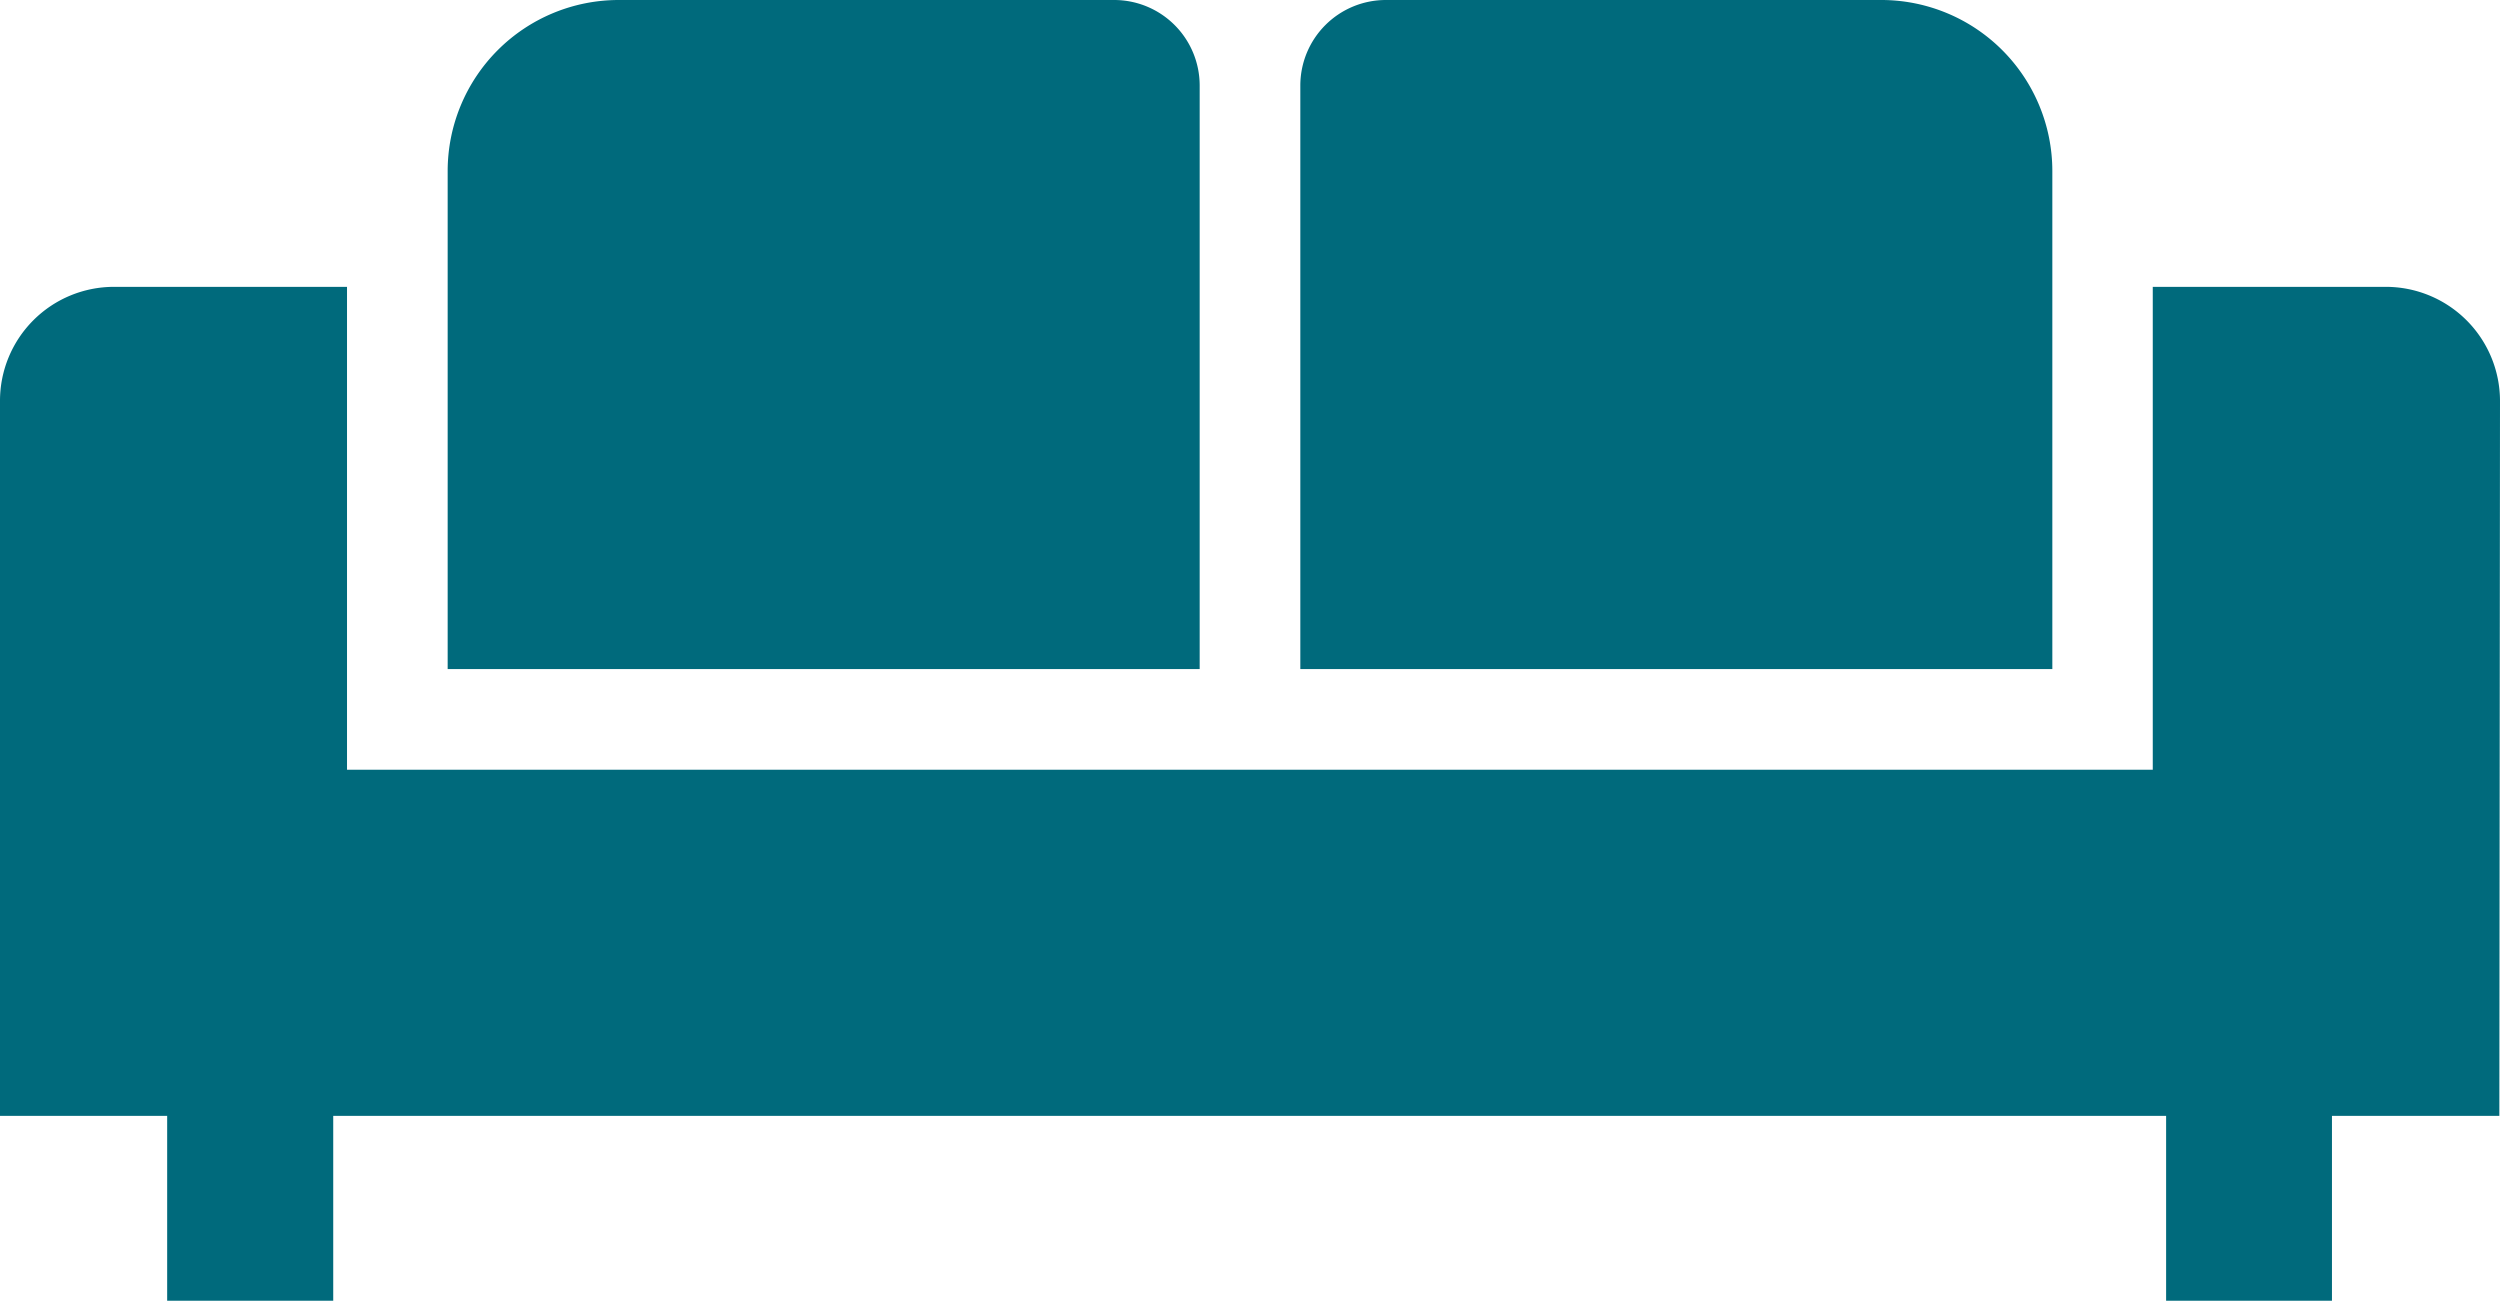 <svg xmlns="http://www.w3.org/2000/svg" width="114.26" height="59.49" viewBox="0 0 114.26 59.49"><path d="M114.26,18.32A5.22,5.22,0,0,0,109,13.11H98.39V35.18H15.86V13.11H5.21A5.21,5.21,0,0,0,0,18.32V51H7.64v8.45h7.59V51H99v8.45h7.58V51h7.65Z" style="fill:#006a7c"/><path d="M54.83,3.91A3.91,3.91,0,0,0,50.92,0H28.28a7.82,7.82,0,0,0-7.82,7.82V30.58H54.83V3.91Z" style="fill:#006a7c"/><path d="M93.8,7.82A7.82,7.82,0,0,0,86,0H63.34a3.91,3.91,0,0,0-3.91,3.91V30.58H93.8V7.82Z" style="fill:#006a7c"/></svg>